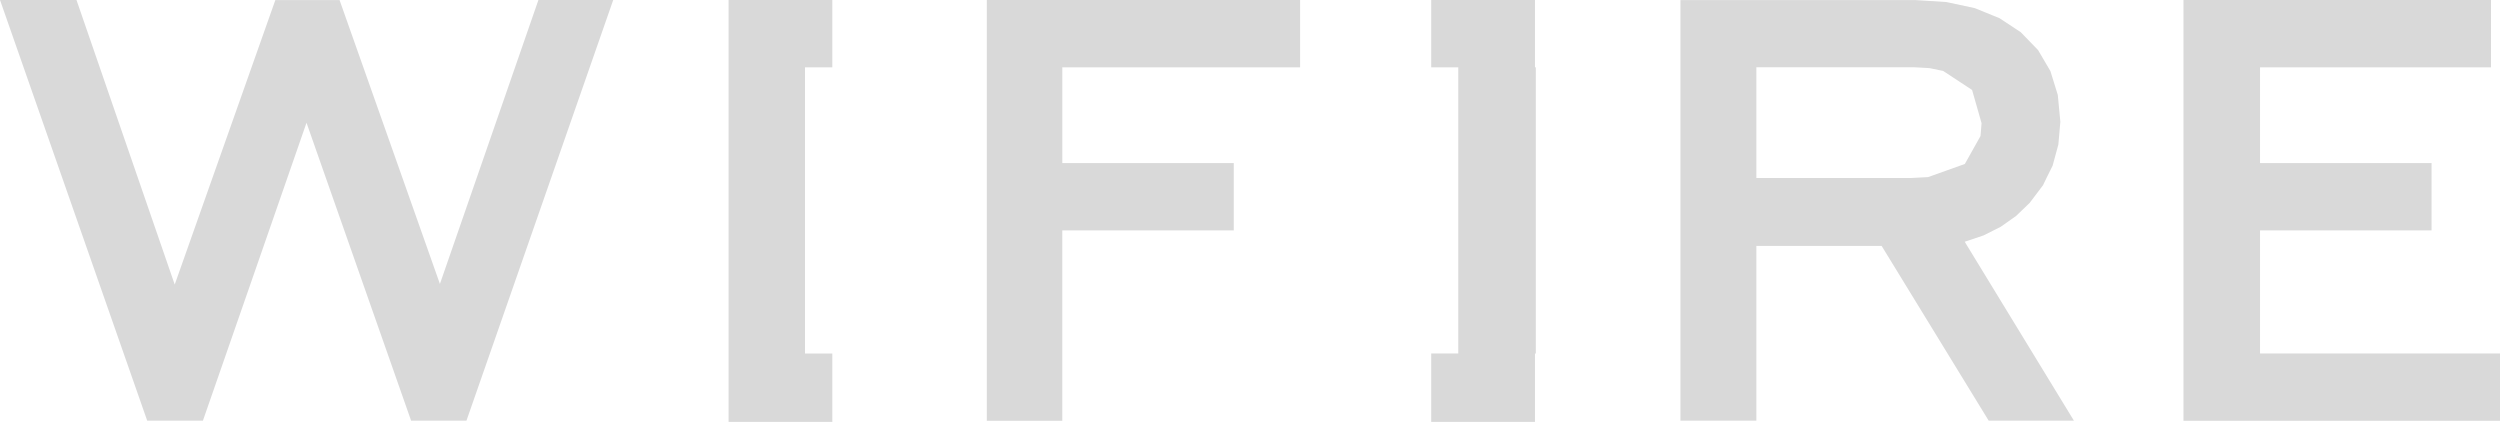 <svg xmlns="http://www.w3.org/2000/svg" width="154.012" height="25.99"><path d="M4.708 0H.001l9.067 25.914h3.433l2.918-8.387 3.463-9.964 6.444 18.352h3.41l2.941-8.426L37.777 0h-4.608l-6.068 17.492-3.508-9.926L20.918.003h-3.955l-6.2 17.527L4.713.003zm44.884 4.148h1.683V0h-6.391v25.992h6.391v-4.213h-1.683V4.15zm38.577 0h1.667v17.629h-1.667v4.215h6.392v-4.213h.053V4.15h-.053V.002h-6.392V4.15zm51.06 0h14.228V0h-18.945v25.925h19.5v-4.148h-14.783v-7.585h10.566v-4.147h-10.566v-5.9zm-21.323-.005l.962.054.839.173 1.783 1.172.584 2.047-.064.789-.966 1.723-2.269.81-1.037.054h-9.537V4.144zm8.169 6.821l.377-.761.353-1.3.122-1.4-.157-1.653-.457-1.474-.133-.226-.626-1.065-1.065-1.1-1.309-.864-1.528-.622-1.743-.373-1.956-.124h-14.429v25.914h4.677V15.151h7.718l6.594 10.765h5.251l-6.571-10.765-.156-.259 1.158-.389 1.054-.529.95-.67.839-.806.823-1.09.213-.443zM65.443 4.148h14.65V0h-19.3v25.924h4.649V14.192h10.564v-4.147H65.444z" fill="#d9d9d9"/></svg>
